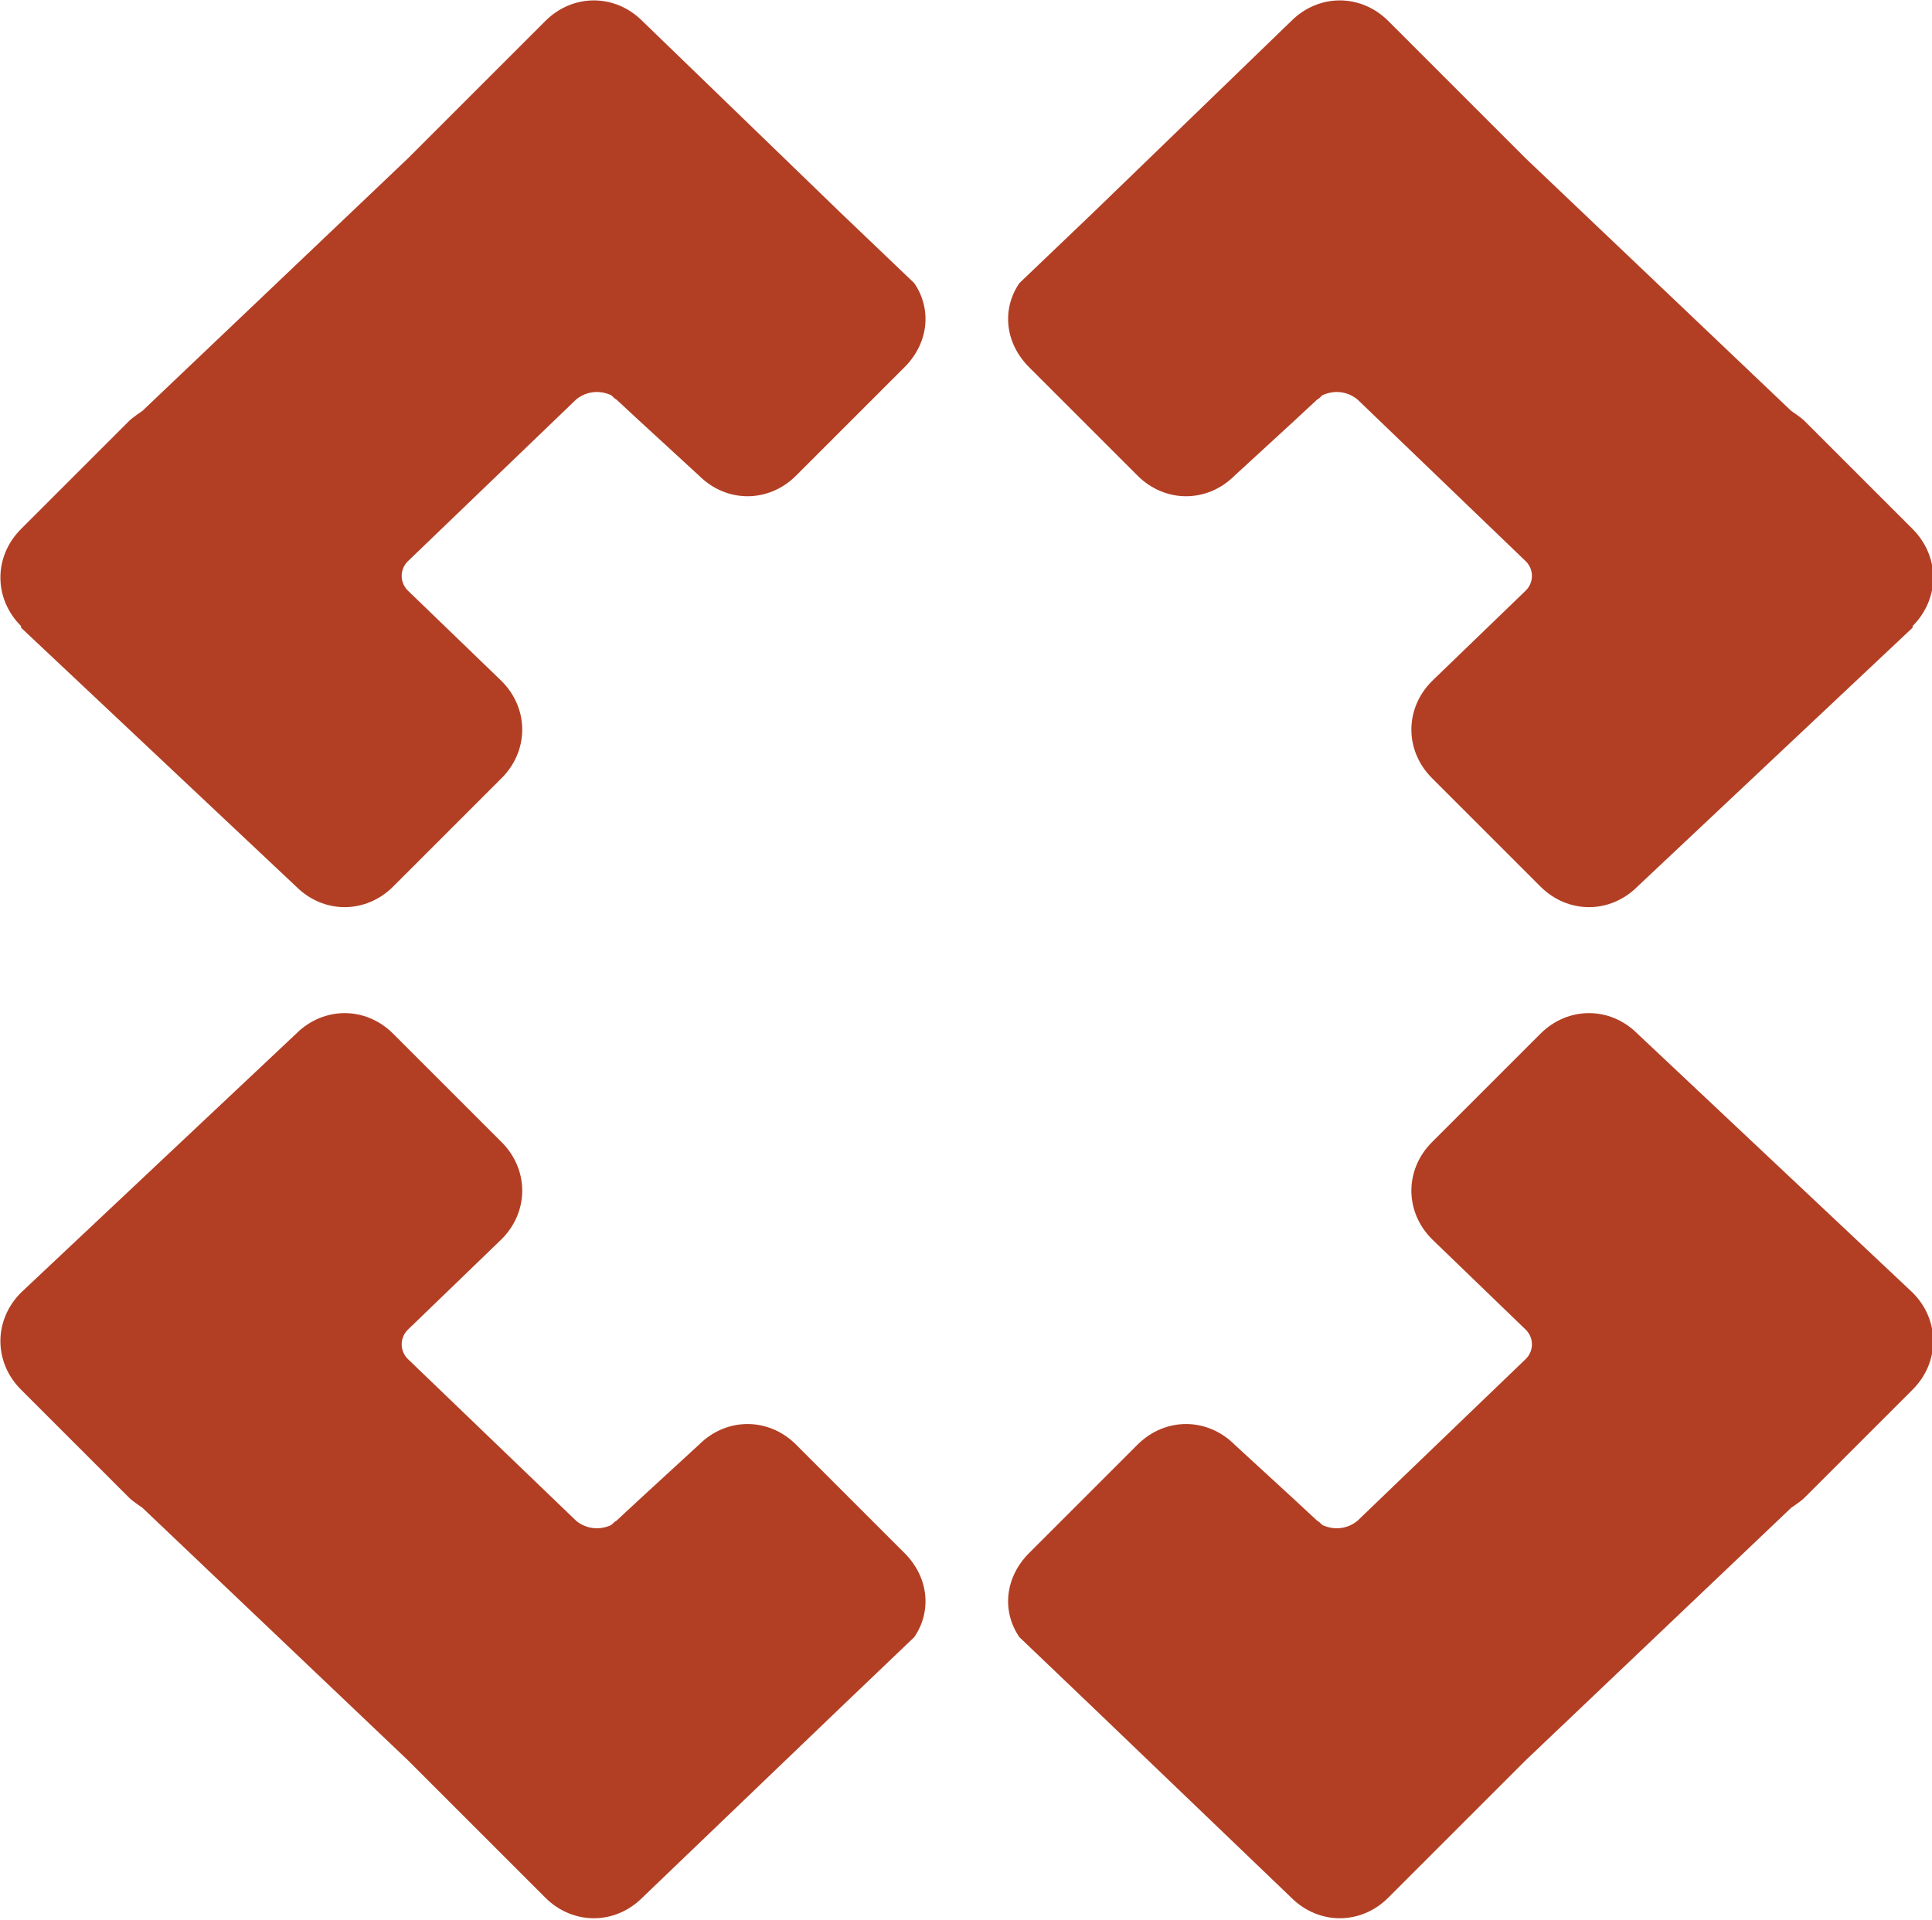 <?xml version="1.0" encoding="UTF-8"?> <svg xmlns="http://www.w3.org/2000/svg" id="Layer_2" viewBox="0 0 11.94 11.87"><defs><style> .cls-1 { fill: #b23f24; } </style></defs><g id="Layer_1-2" data-name="Layer_1"><g><path class="cls-1" d="M.13,3.88l1.7,1.6c.17.17.43.17.6,0l.67-.67c.17-.17.17-.43,0-.6l-.58-.56c-.05-.05-.05-.13,0-.18l1.04-1c.06-.05.14-.06.21-.03.01,0,.02.02.04.03l.14.13.37.34c.17.17.43.17.6,0l.67-.67c.15-.15.17-.36.06-.52l-.45-.43L3.97.13c-.17-.17-.43-.17-.6,0l-.85.85-1.64,1.56s-.06.04-.08.06l-.67.67c-.17.17-.17.43,0,.6"></path><path class="cls-1" d="M11.82,3.88l-1.7,1.6c-.17.17-.43.17-.6,0l-.67-.67c-.17-.17-.17-.43,0-.6l.58-.56c.05-.05.05-.13,0-.18l-1.04-1c-.06-.05-.14-.06-.21-.03-.01,0-.02.02-.04.03l-.14.13-.37.34c-.17.17-.43.17-.6,0l-.67-.67c-.15-.15-.17-.36-.06-.52l.45-.43L7.98.13c.17-.17.43-.17.6,0l.85.85,1.64,1.56s.06.04.08.06l.67.67c.17.17.17.43,0,.6"></path><g><path class="cls-1" d="M11.82,7.99l-1.7-1.6c-.17-.17-.43-.17-.6,0l-.67.67c-.17.17-.17.43,0,.6l.58.56c.05.05.05.13,0,.18l-1.04,1c-.06.05-.14.06-.21.03-.01,0-.02-.02-.04-.03l-.14-.13-.37-.34c-.17-.17-.43-.17-.6,0l-.67.67c-.15.15-.17.36-.06.52l.45.43,1.23,1.18c.17.17.43.17.6,0l.85-.85,1.64-1.56s.06-.04.08-.06l.67-.67c.17-.17.17-.43,0-.6"></path><path class="cls-1" d="M.13,7.99l1.7-1.6c.17-.17.43-.17.6,0l.67.67c.17.17.17.43,0,.6l-.58.56c-.05.05-.05.13,0,.18l1.04,1c.06.05.14.06.21.03.01,0,.02-.02.04-.03l.14-.13.37-.34c.17-.17.43-.17.6,0l.67.67c.15.15.17.36.06.52l-.45.43-1.23,1.18c-.17.17-.43.17-.6,0l-.85-.85-1.64-1.56s-.06-.04-.08-.06l-.67-.67c-.17-.17-.17-.43,0-.6"></path></g></g></g></svg> 
